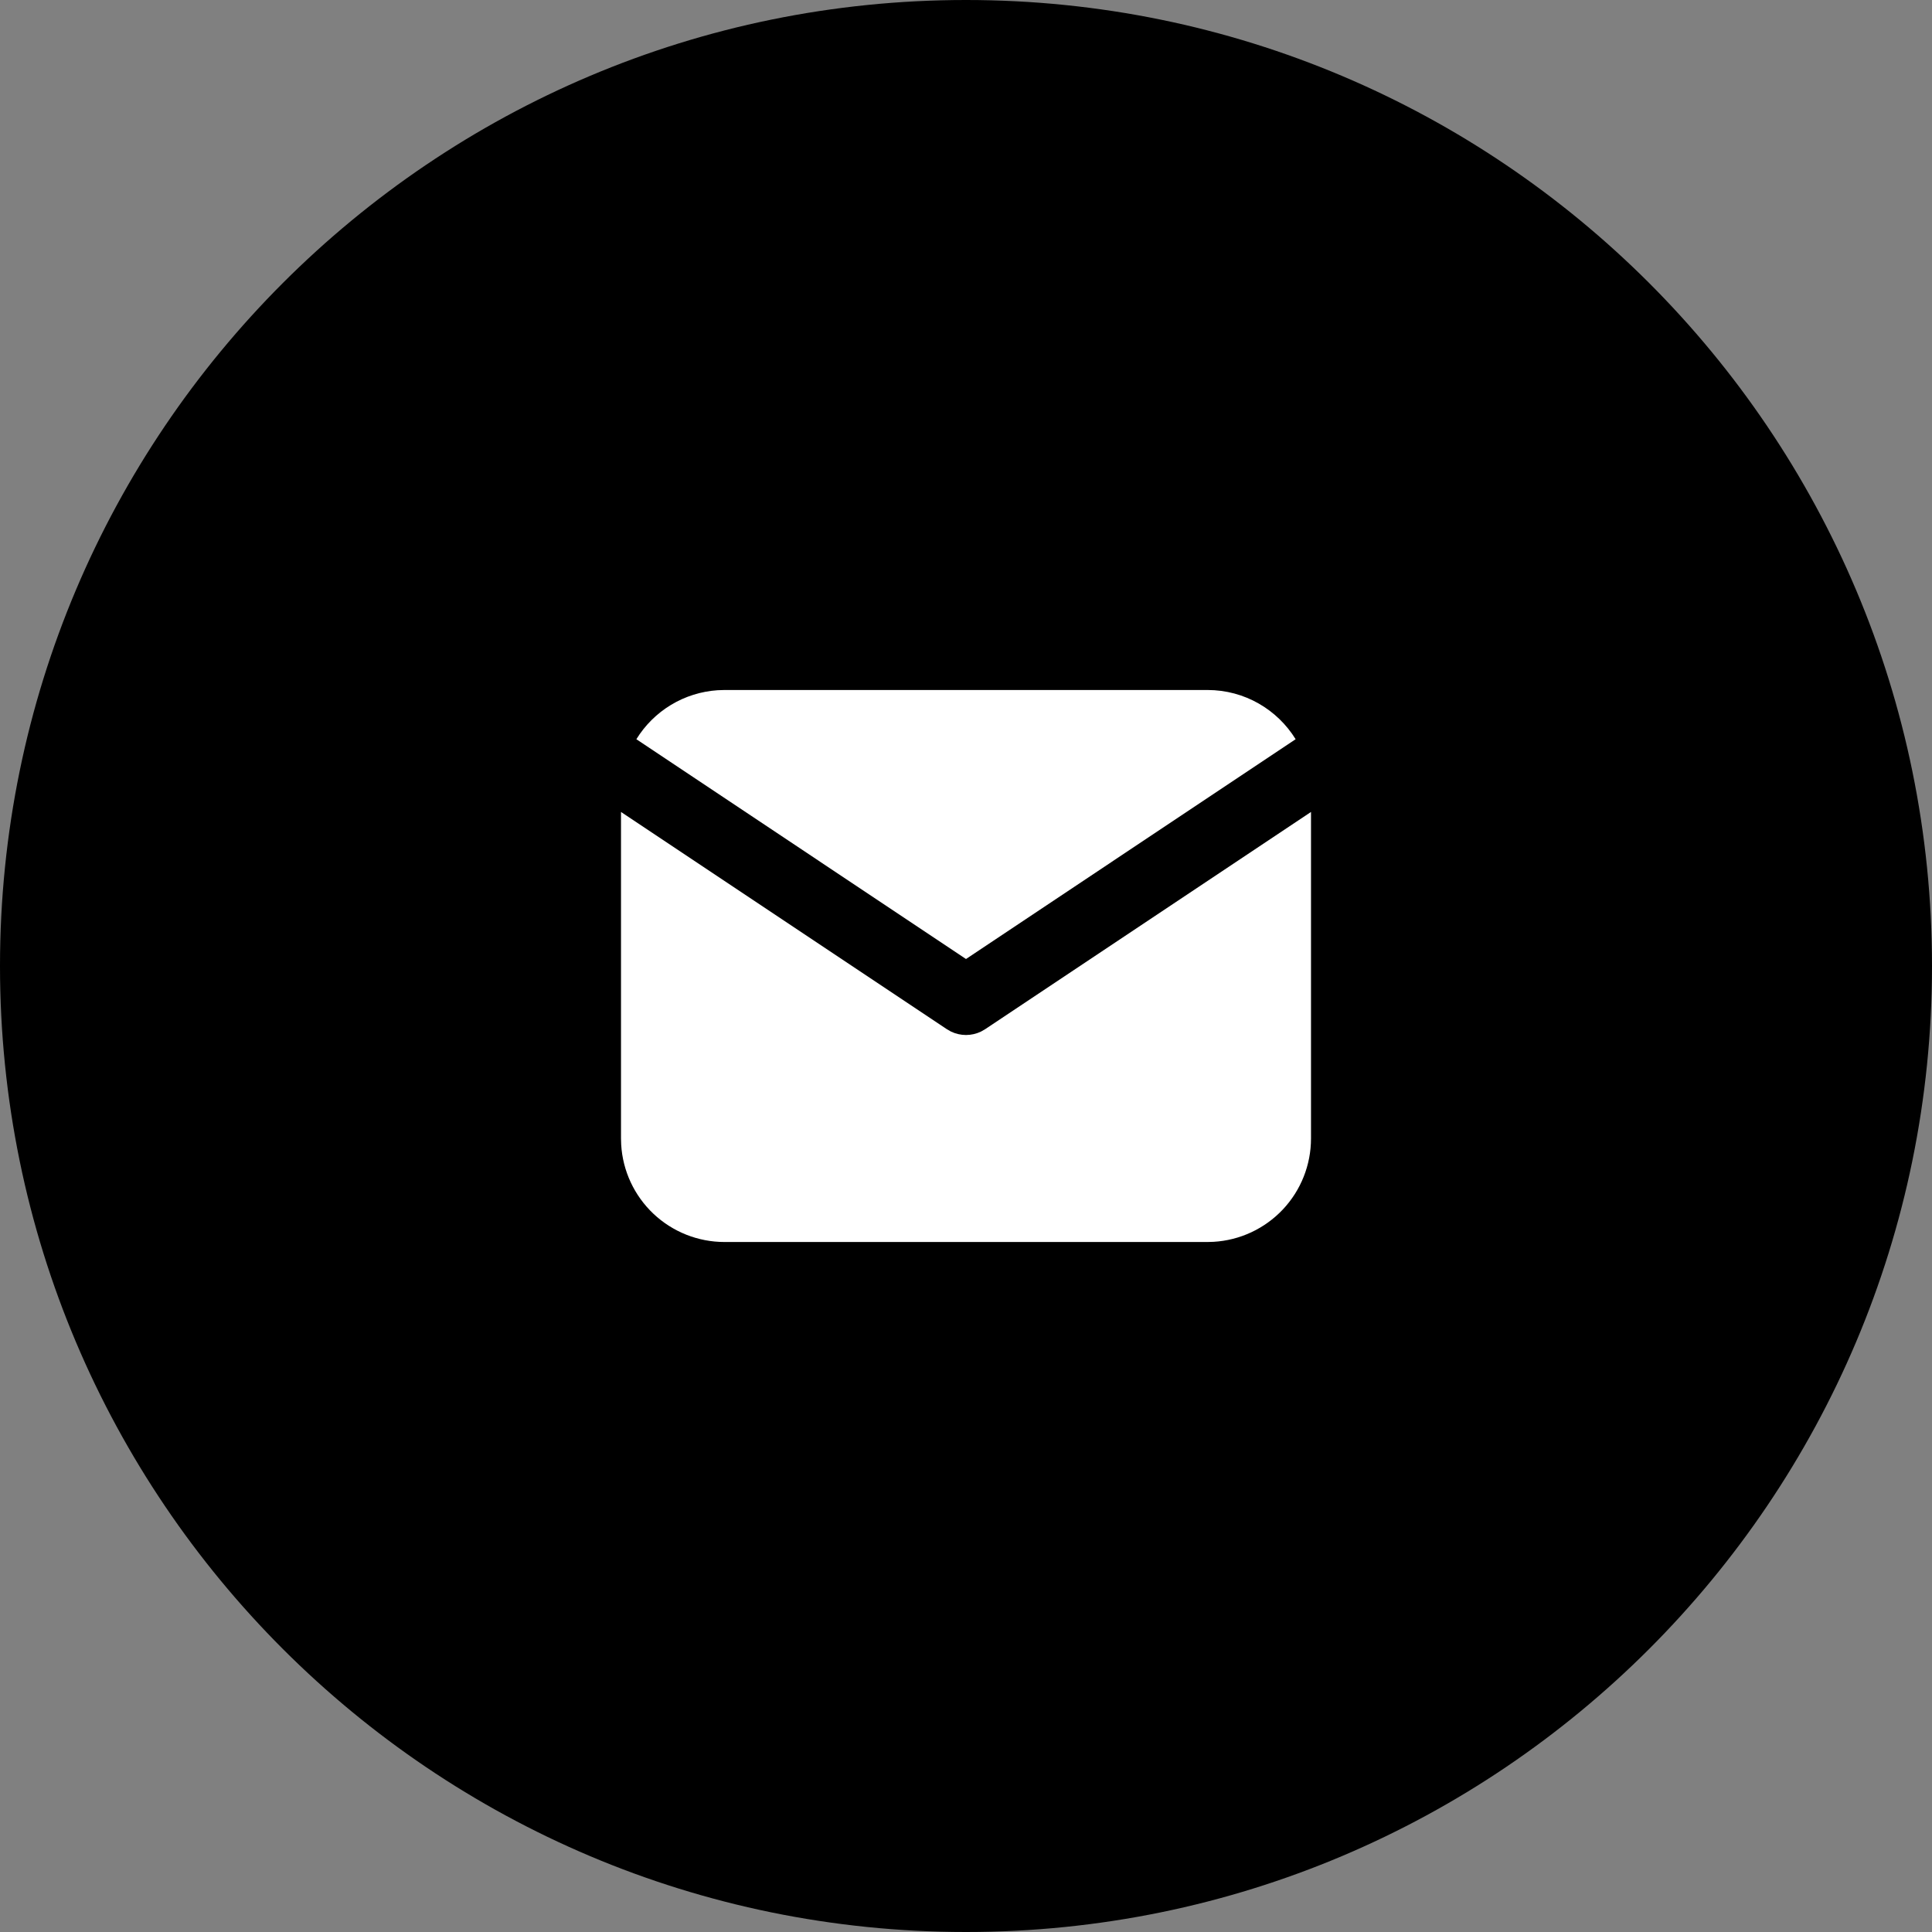 <?xml version="1.0" encoding="UTF-8"?> <svg xmlns="http://www.w3.org/2000/svg" width="42" height="42" viewBox="0 0 42 42" fill="none"><rect x="0" y="0" width="42" height="42" fill="#808080" stroke="none"/> <path d="M21 42C9.402 42 0 32.598 0 21C0 9.402 9.402 0 21 0C32.598 0 42 9.402 42 21C42 32.598 32.598 42 21 42Z" fill="black"></path> <g clip-path="url(#clip0_3936_112)"> <path d="M28.5 17.651V24.75C28.5 25.324 28.281 25.876 27.887 26.294C27.493 26.711 26.955 26.963 26.382 26.996L26.25 27H15.75C15.176 27 14.624 26.781 14.206 26.387C13.789 25.993 13.537 25.455 13.504 24.882L13.5 24.75V17.651L20.584 22.374L20.671 22.424C20.773 22.474 20.886 22.5 21 22.5C21.114 22.5 21.227 22.474 21.329 22.424L21.416 22.374L28.5 17.651Z" fill="white"></path> <path d="M26.25 15C27.06 15 27.77 15.428 28.166 16.07L21 20.848L13.834 16.07C14.022 15.765 14.28 15.509 14.588 15.323C14.895 15.138 15.242 15.029 15.6 15.005L15.75 15H26.25Z" fill="white"></path> </g> <defs> <clipPath id="clip0_3936_112"> <rect width="18" height="18" fill="white" transform="translate(12 11)"></rect> </clipPath> </defs> </svg> 